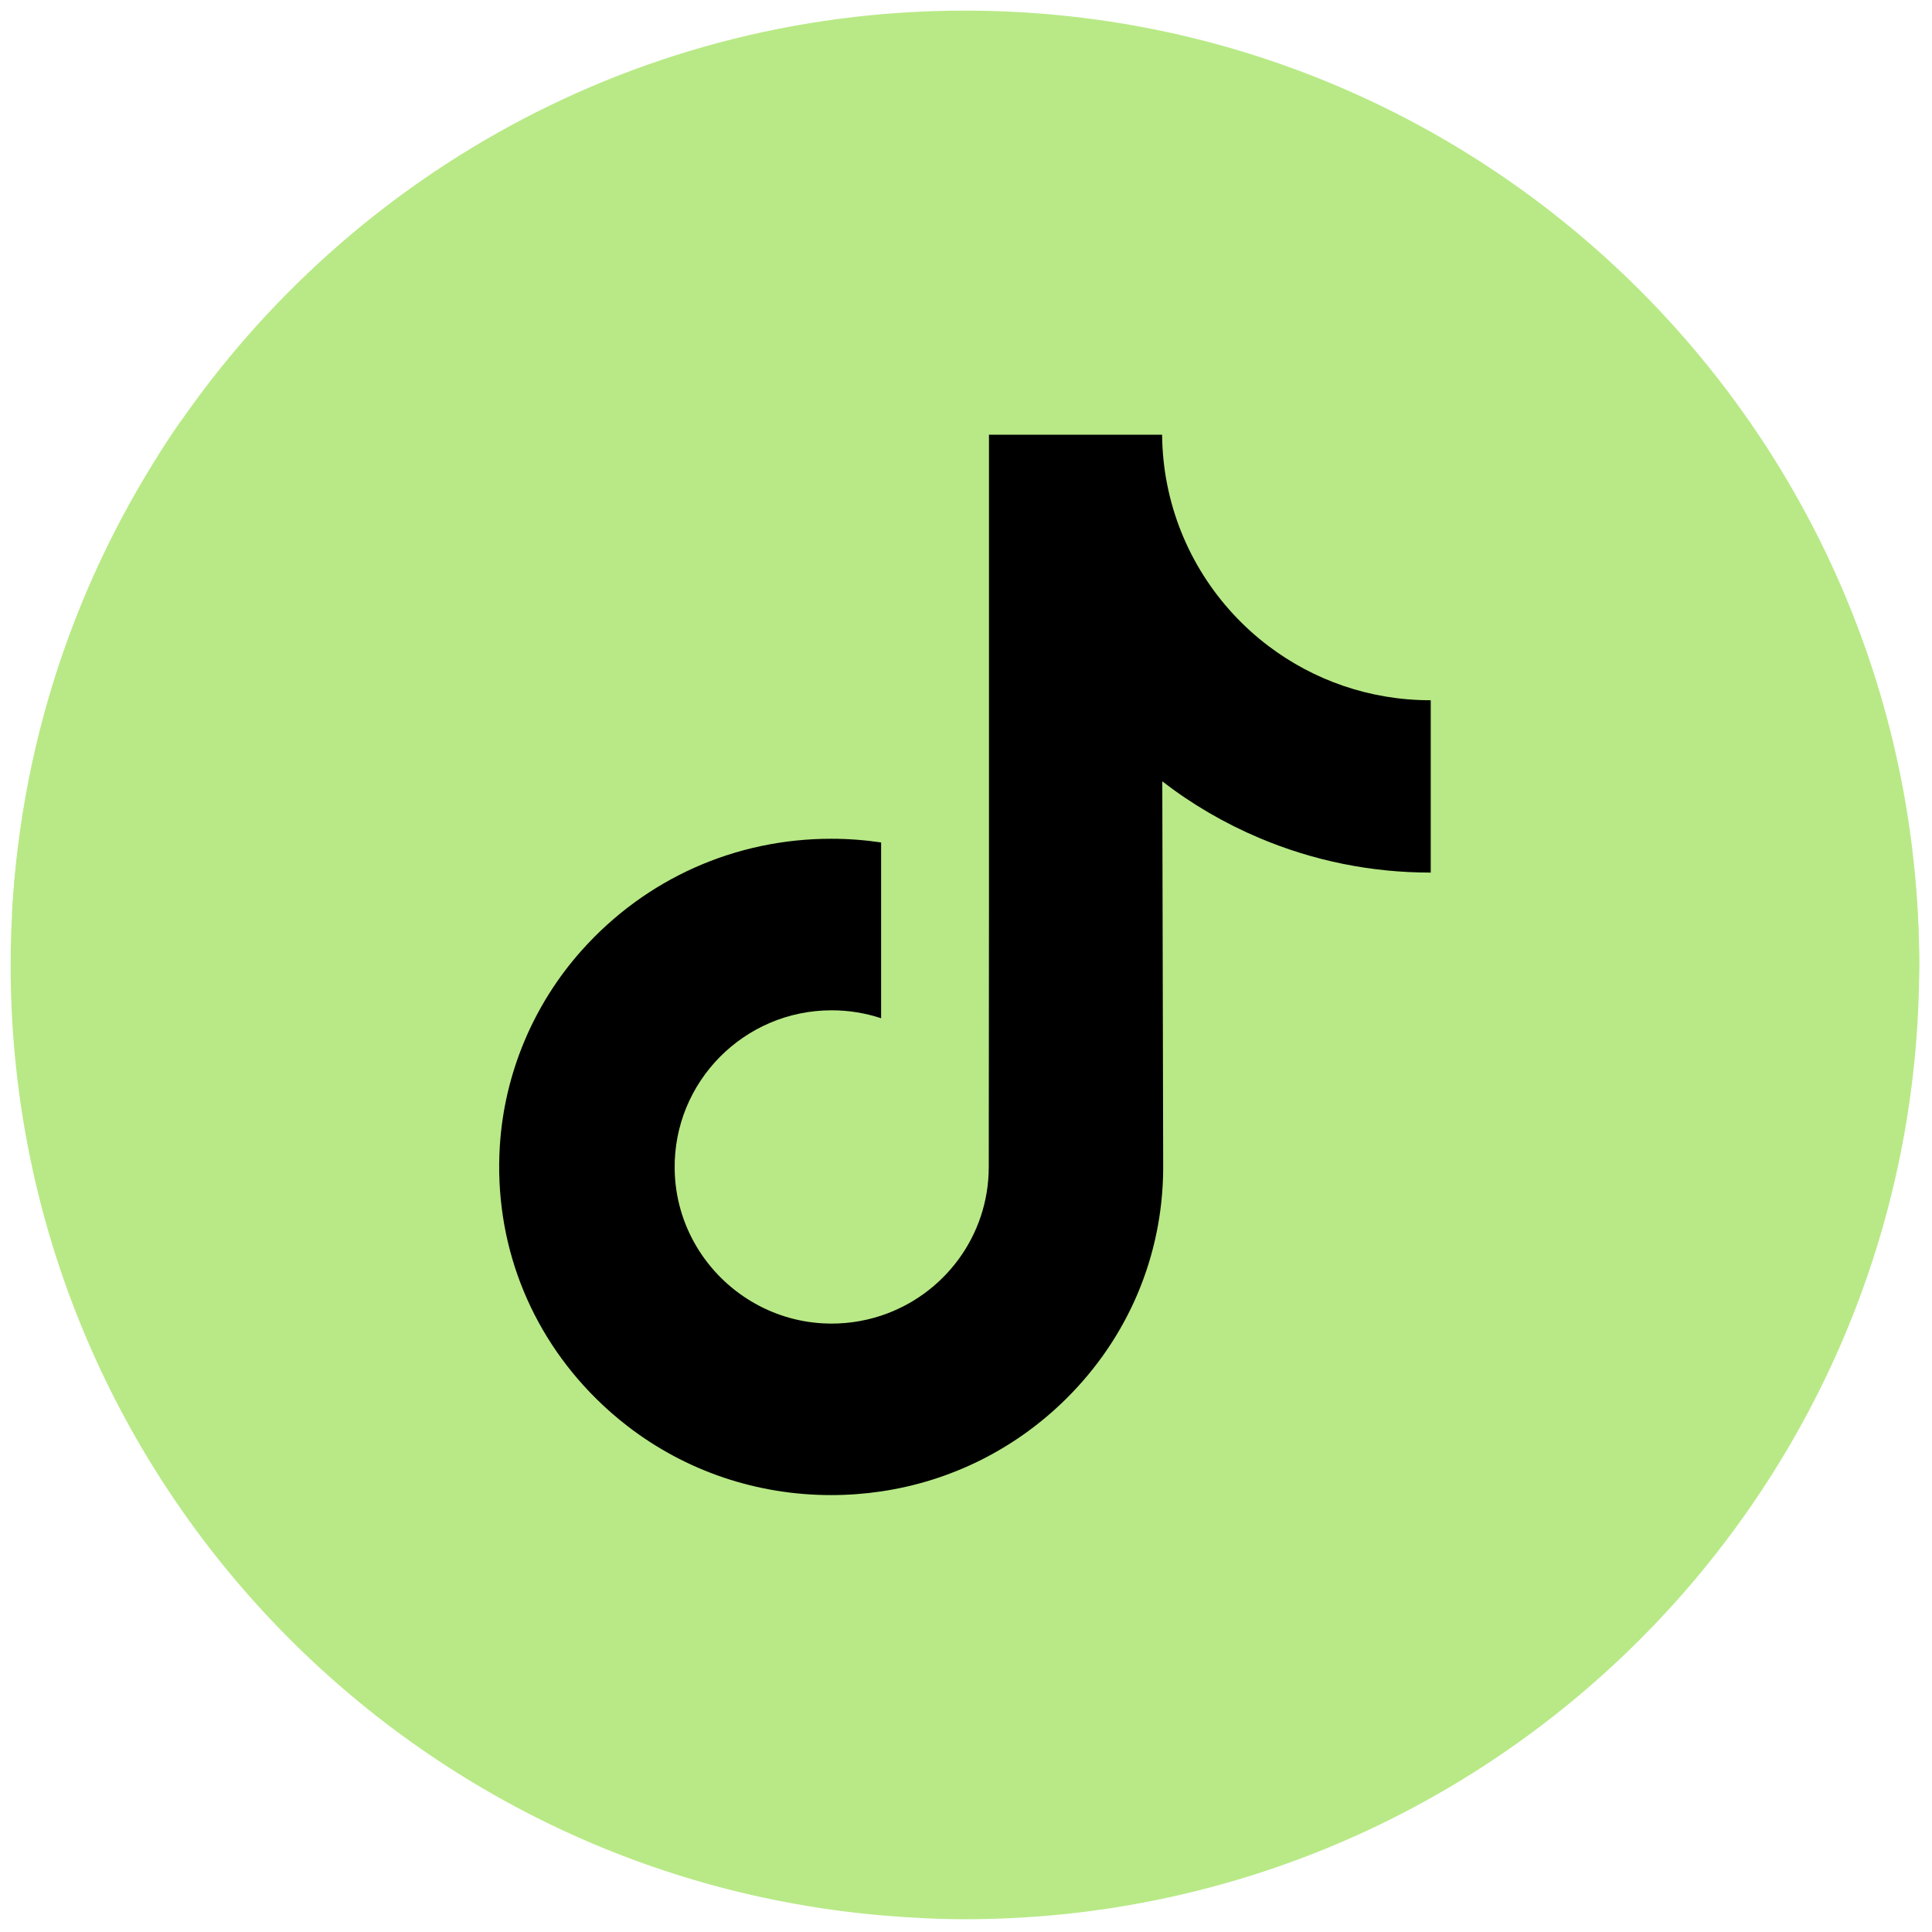 <svg xmlns="http://www.w3.org/2000/svg" xmlns:xlink="http://www.w3.org/1999/xlink" version="1.1" width="256" height="256" viewBox="0 0 256 256" xml:space="preserve">
<g style="stroke: none; stroke-width: 0; stroke-dasharray: none; stroke-linecap: butt; stroke-linejoin: miter; stroke-miterlimit: 10; fill: none; fill-rule: nonzero; opacity: 1;" transform="translate(1.407 1.407) scale(2.81 2.81)">
	<path d="M 45 0 C 28.967 0 14.902 8.392 6.932 21.015 c 2.729 1.97 6.069 3.145 9.693 3.145 h 32.399 c 17.08 0 32.123 8.704 40.948 21.915 C 89.981 45.716 90 45.36 90 45 C 90 20.147 69.853 0 45 0 z" style="stroke: none; stroke-width: 1; stroke-dasharray: none; stroke-linecap: butt; stroke-linejoin: miter; stroke-miterlimit: 10; fill: rgb(184,233,134); fill-rule: nonzero; opacity: 1;" transform=" matrix(1 0 0 1 0 0) " stroke-linecap="round"/>
	<path d="M 90 45 c 0 -1.207 -0.062 -2.399 -0.155 -3.583 C 81.002 27.735 66.02 20.885 49.024 20.885 H 16.625 c -3.159 0 -6.101 -0.494 -8.614 -1.504 C 3.387 26.046 0.51 34.014 0.063 42.629 c 9.023 11.127 22.794 18.247 38.236 18.247 h 0.744 c 9.038 0 13.101 3.942 13.329 12.925 c 0.004 -0.143 0.022 -0.282 0.022 -0.426 c 0 8.417 -3.516 15.355 -11.172 16.456 C 42.469 89.934 43.726 90 45 90 C 69.853 90 90 69.853 90 45 z" style="stroke: none; stroke-width: 1; stroke-dasharray: none; stroke-linecap: butt; stroke-linejoin: miter; stroke-miterlimit: 10; fill: rgb(184,233,134); fill-rule: nonzero; opacity: 1;" transform=" matrix(1 0 0 1 0 0) " stroke-linecap="round"/>
	<path d="M 41.27 89.834 c 7.988 -1.072 14.169 -7.802 14.378 -16.034 c -0.228 -8.983 -7.566 -16.2 -16.604 -16.2 h -0.744 c -15.296 0 -28.947 -6.992 -37.973 -17.938 C 0.119 41.414 0 43.193 0 45 C 0 68.595 18.164 87.936 41.27 89.834 z" style="stroke: none; stroke-width: 1; stroke-dasharray: none; stroke-linecap: butt; stroke-linejoin: miter; stroke-miterlimit: 10; fill: rgb(184,233,134); fill-rule: nonzero; opacity: 1;" transform=" matrix(1 0 0 1 0 0) " stroke-linecap="round"/>
	<path d="M 66.942 32.519 c -2.858 0 -5.495 -0.947 -7.612 -2.544 c -2.428 -1.831 -4.173 -4.517 -4.789 -7.612 c -0.153 -0.765 -0.235 -1.554 -0.243 -2.363 h -8.164 v 22.308 l -0.01 12.219 c 0 3.267 -2.127 6.037 -5.076 7.011 c -0.856 0.283 -1.78 0.417 -2.743 0.364 c -1.228 -0.067 -2.379 -0.438 -3.38 -1.037 c -2.129 -1.273 -3.573 -3.584 -3.612 -6.227 c -0.062 -4.131 3.278 -7.498 7.405 -7.498 c 0.815 0 1.597 0.133 2.33 0.374 v -6.097 v -2.192 c -0.773 -0.114 -1.559 -0.174 -2.354 -0.174 c -4.518 0 -8.743 1.878 -11.763 5.261 c -2.283 2.557 -3.652 5.818 -3.863 9.239 c -0.277 4.493 1.367 8.764 4.556 11.916 c 0.468 0.463 0.961 0.892 1.475 1.288 C 31.83 68.859 35.173 70 38.693 70 c 0.795 0 1.582 -0.059 2.354 -0.173 c 3.288 -0.487 6.322 -1.992 8.717 -4.359 c 2.942 -2.908 4.568 -6.768 4.585 -10.877 l -0.042 -18.247 c 1.403 1.083 2.938 1.979 4.585 2.674 c 2.562 1.081 5.278 1.628 8.073 1.628 v -5.928 v -2.199 C 66.967 32.519 66.943 32.519 66.942 32.519 L 66.942 32.519 z" style="stroke: none; stroke-width: 1; stroke-dasharray: none; stroke-linecap: butt; stroke-linejoin: miter; stroke-miterlimit: 10; fill: rgb(0,0,0); fill-rule: nonzero; opacity: 1;" transform=" matrix(1 0 0 1 0 0) " stroke-linecap="round"/>
	<path d="M 45.011 44.787 c 0 0.144 -0.018 0.283 -0.021 0.426 v 0 C 44.993 45.07 45.011 44.931 45.011 44.787 z" style="stroke: none; stroke-width: 1; stroke-dasharray: none; stroke-linecap: butt; stroke-linejoin: miter; stroke-miterlimit: 10; fill: rgb(0,0,0); fill-rule: nonzero; opacity: 1;" transform=" matrix(1 0 0 1 0 0) " stroke-linecap="round"/>
</g>
</svg>